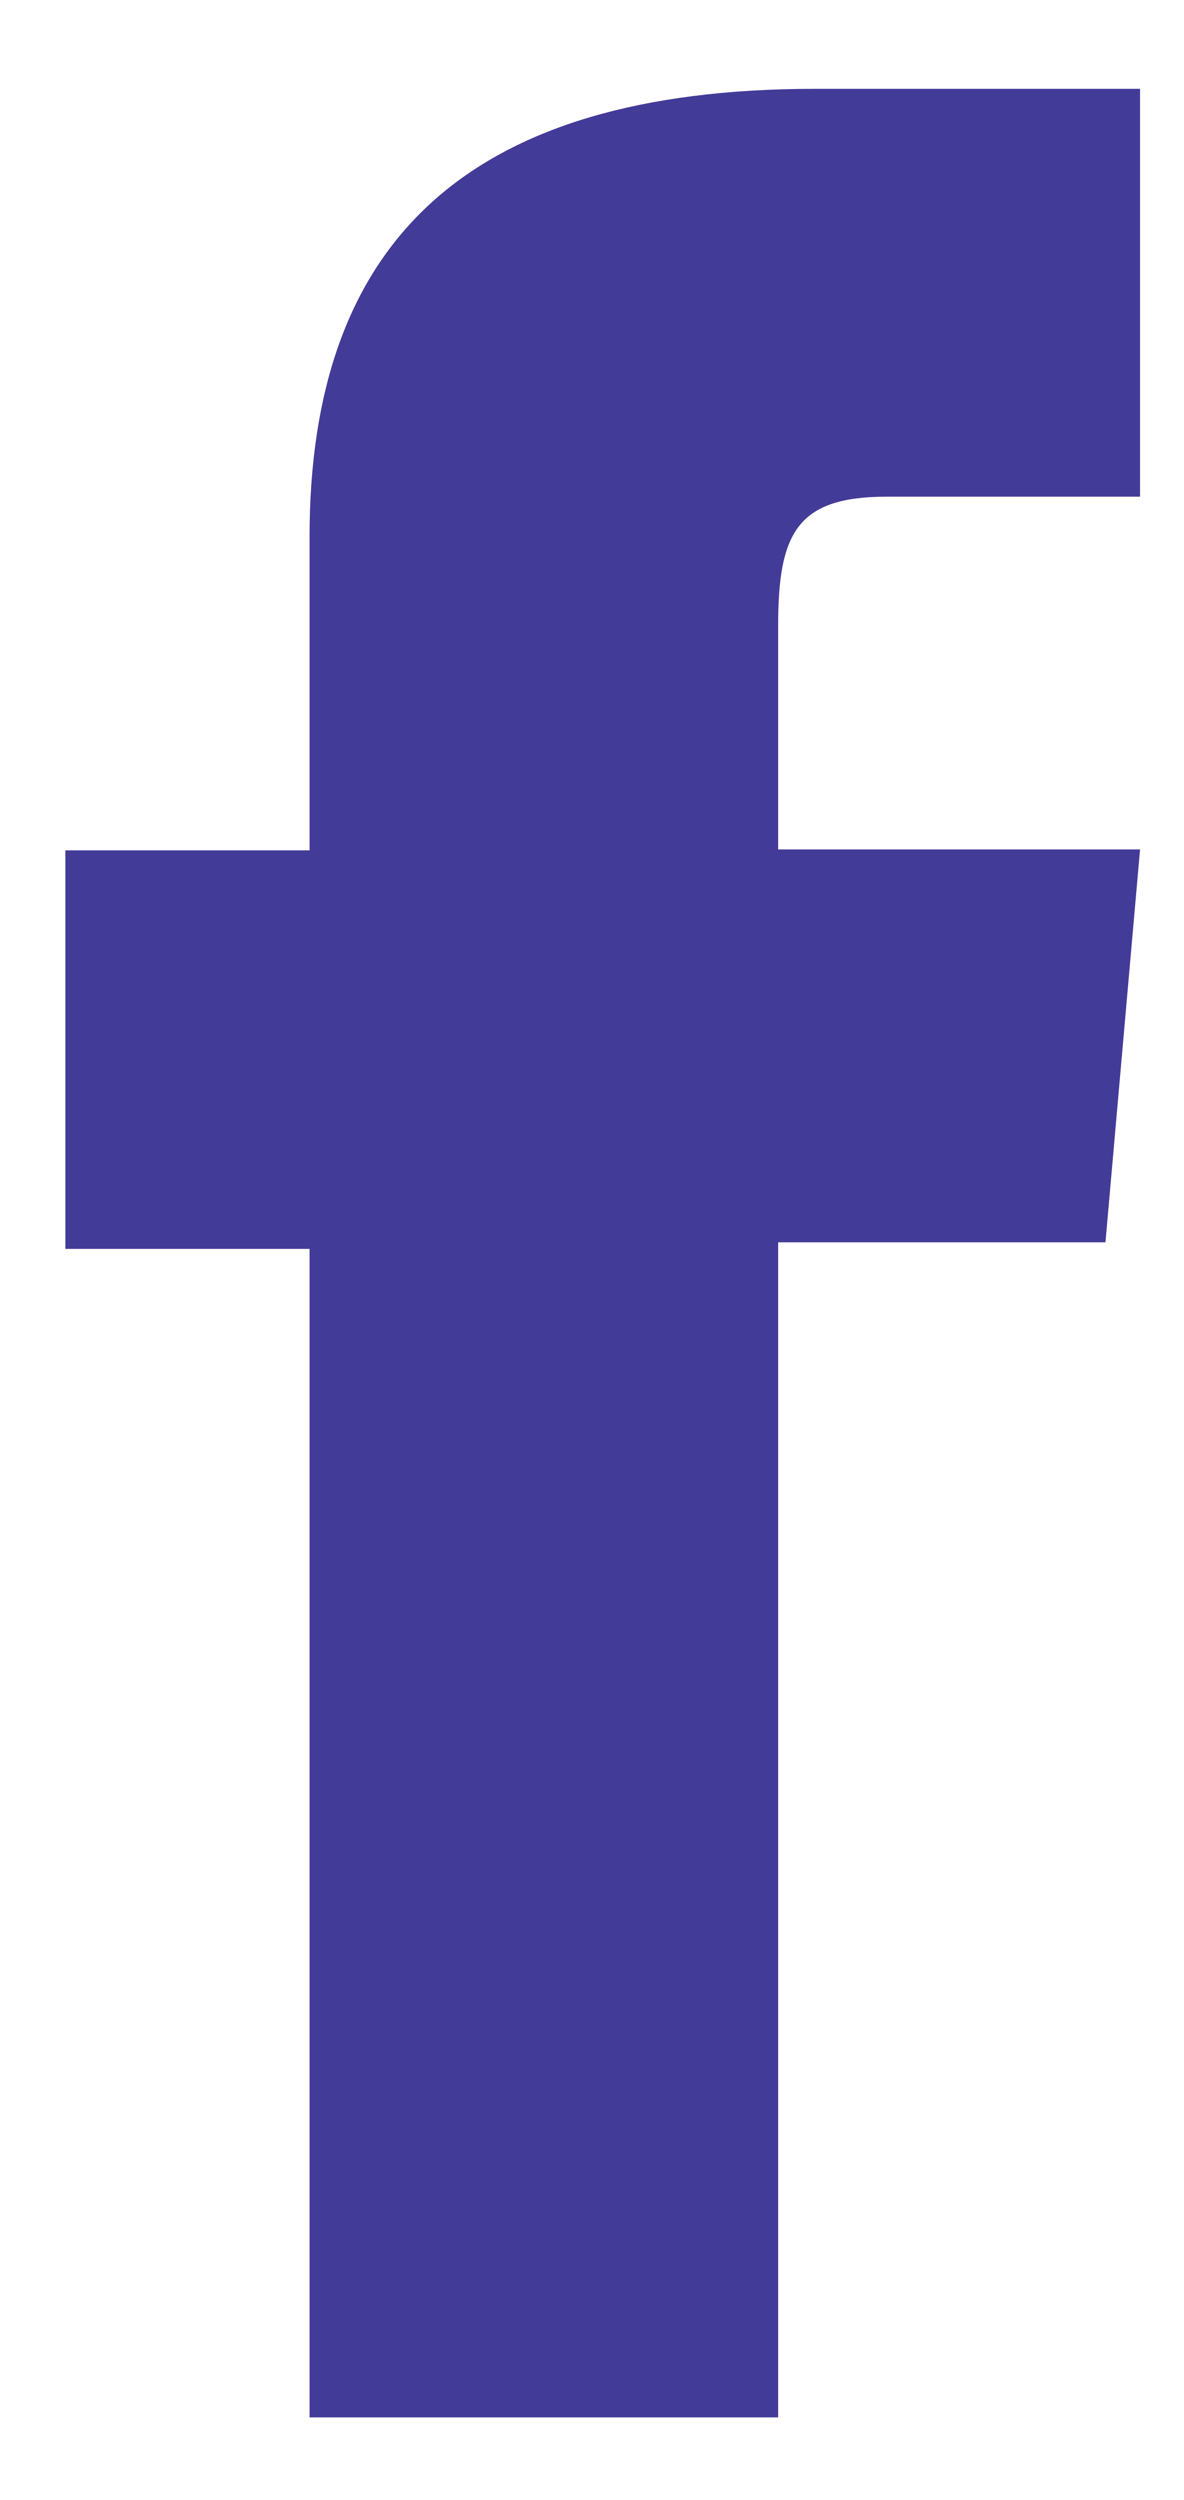 <svg width="9" height="19" viewBox="0 0 9 19" fill="none" xmlns="http://www.w3.org/2000/svg">
<path d="M2.353 18.373H5.915V9.442H8.403L8.666 6.456H5.915V4.757C5.915 4.053 6.057 3.775 6.74 3.775H8.666V0.675H6.199C3.547 0.675 2.353 1.841 2.353 4.081V6.463H0.497V9.492H2.353V18.38V18.373Z" fill="#433B98"/>
</svg>
